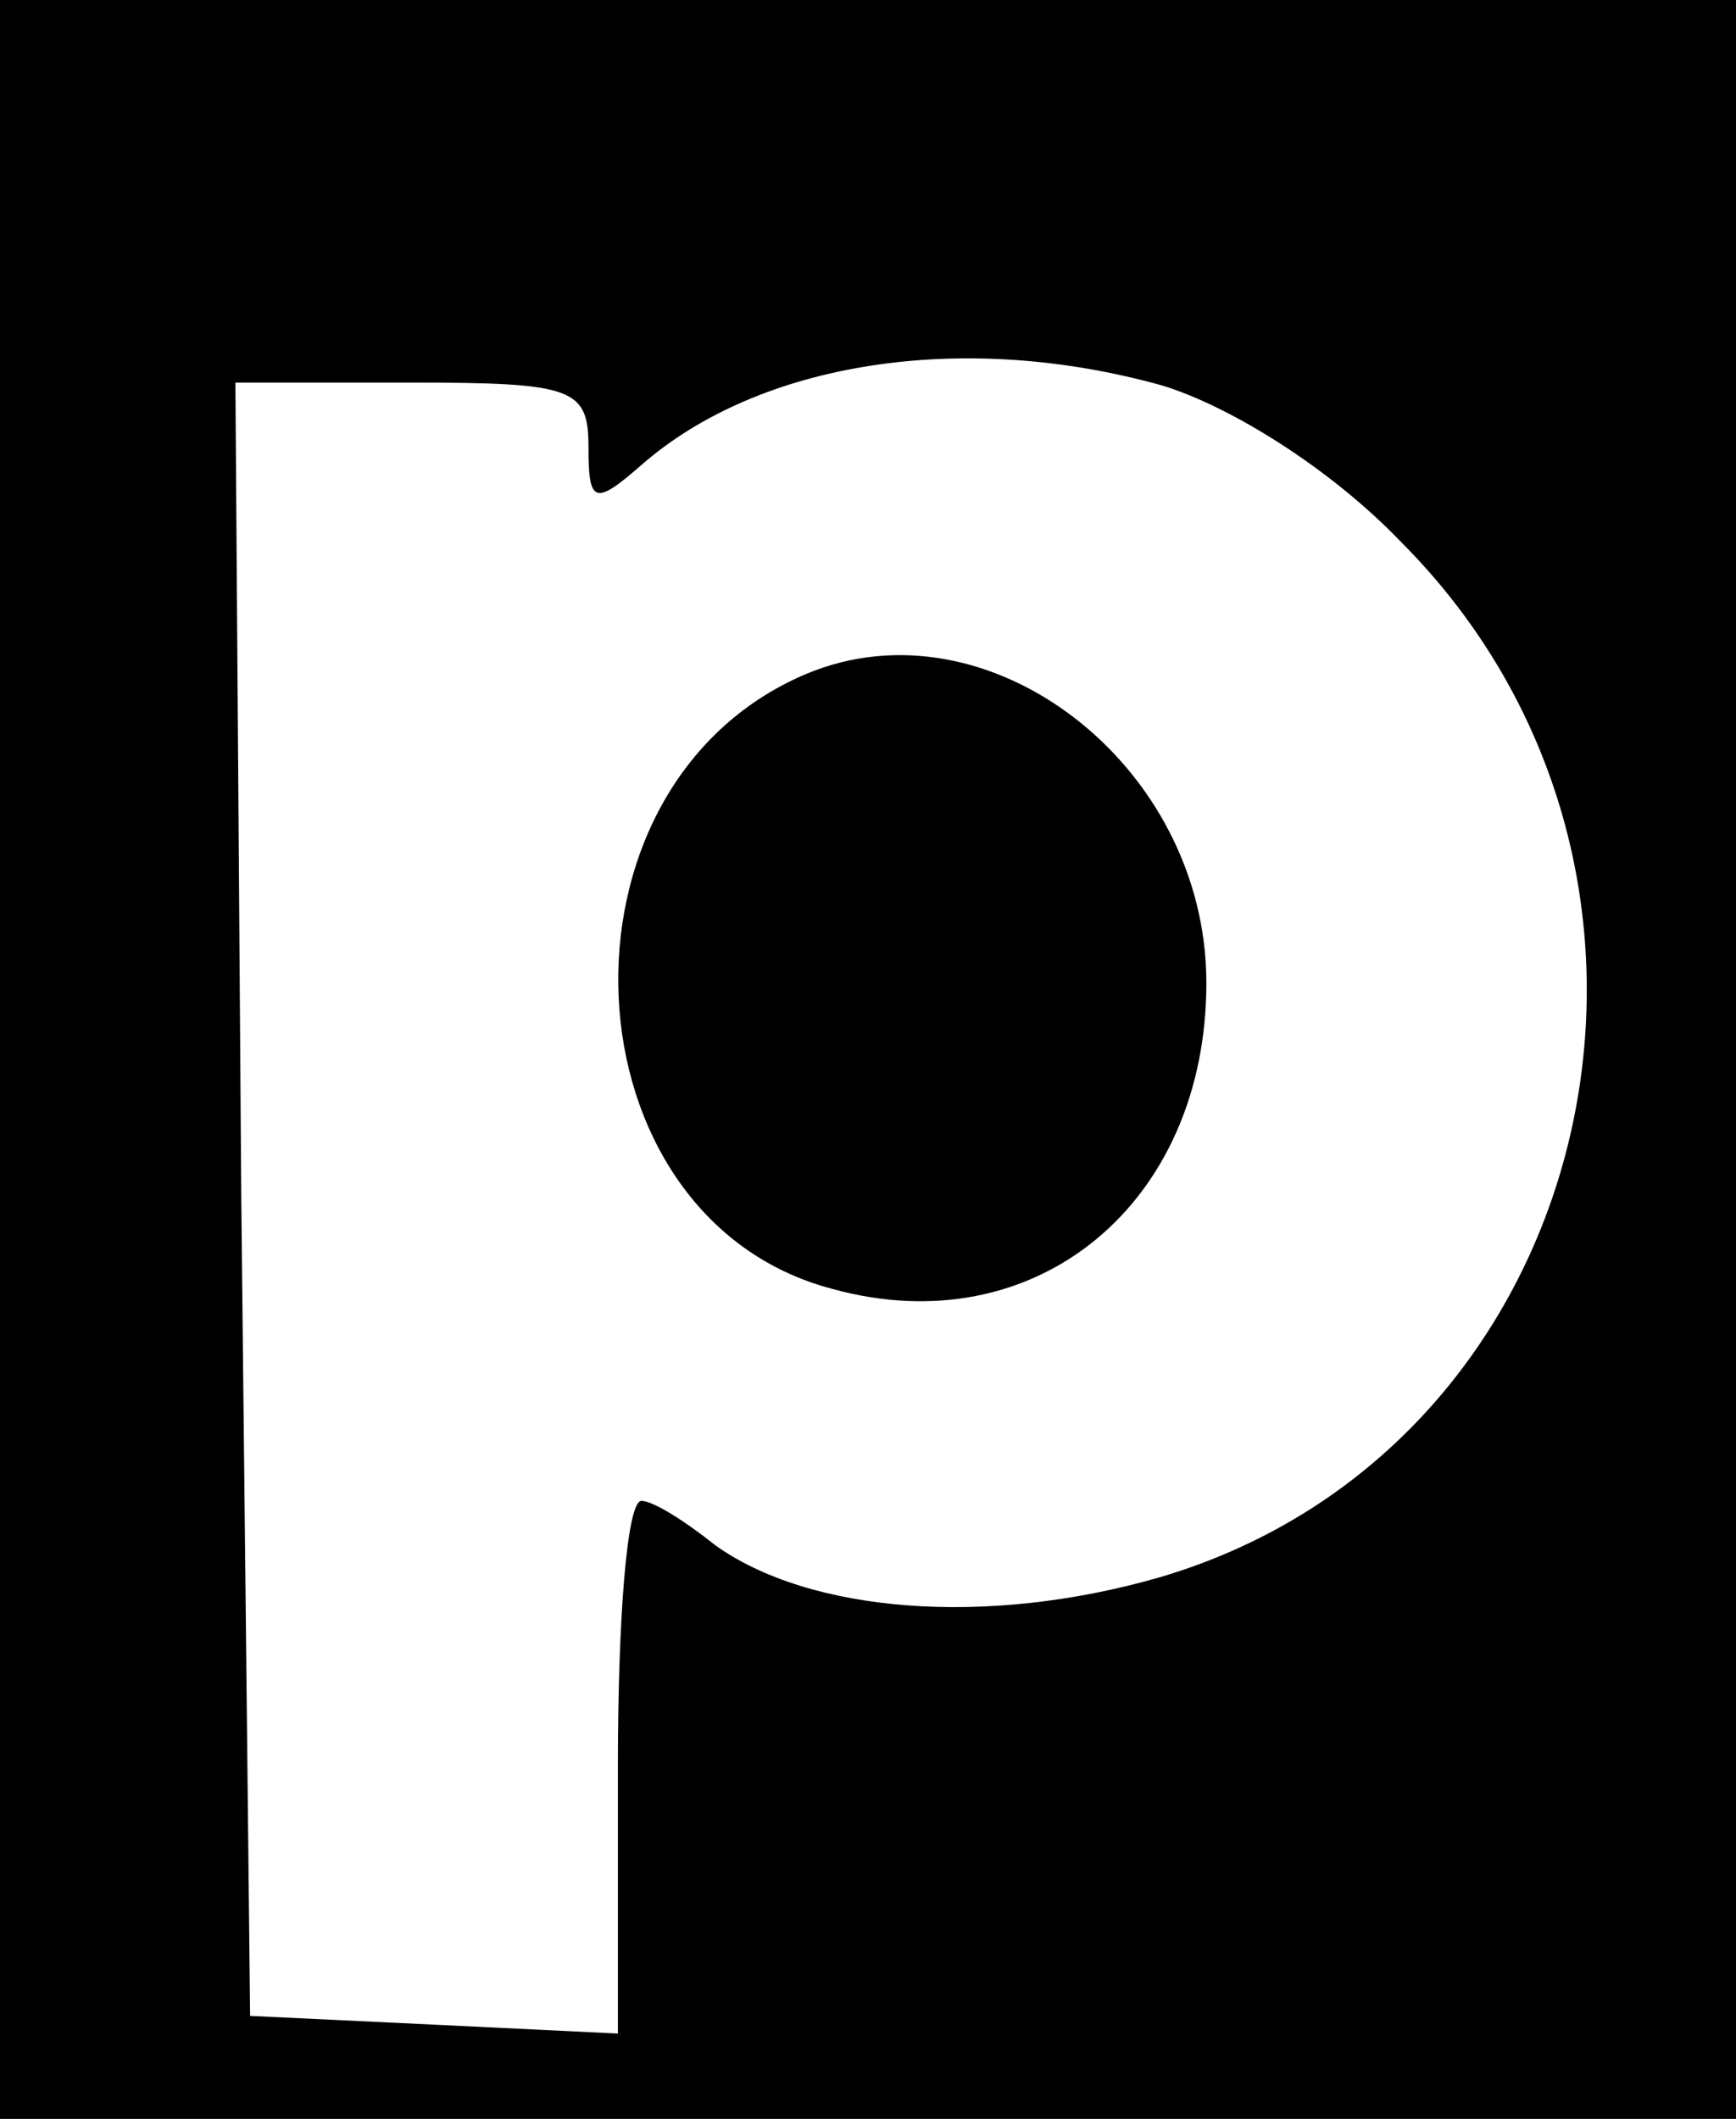 <?xml version="1.0" encoding="UTF-8" standalone="no"?> <svg xmlns="http://www.w3.org/2000/svg" version="1.0" width="59pt" height="72pt" viewBox="0 0 59 72" preserveAspectRatio="xMidYMid meet"><g transform="translate(0,72) scale(0.1,-0.1)" fill="#000000" stroke="none"><path d="M0 360 l0 -360 295 0 295 0 0 360 0 360 -295 0 -295 0 0 -360z m395 229 c23 -7 57 -28 81 -53 113 -113 68 -308 -82 -352 -59 -17 -119 -12 -151 11 -10 8 -21 15 -25 15 -5 0 -8 -41 -8 -90 l0 -91 -62 3 -63 3 -3 278 -2 277 60 0 c55 0 60 -2 60 -22 0 -19 2 -20 18 -6 40 35 109 46 177 27z"></path><path d="M274 491 c-90 -38 -83 -185 9 -209 69 -19 127 29 127 104 0 74 -74 131 -136 105z"></path></g></svg> 